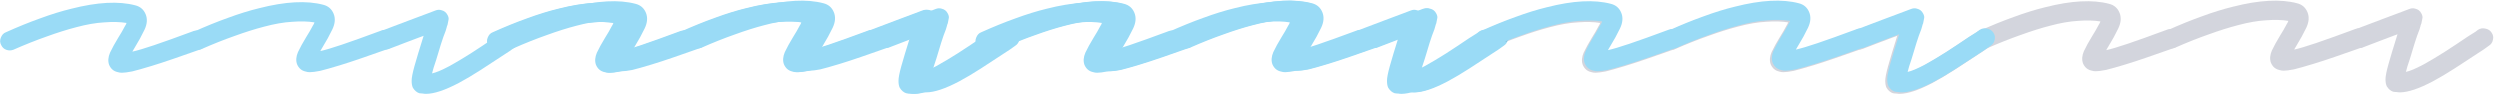 <svg width="377" height="15" viewBox="0 0 377 15" fill="none" xmlns="http://www.w3.org/2000/svg">
<path d="M18.382 10.97C18.157 10.971 17.949 10.939 17.756 10.876C17.146 10.749 16.712 10.381 16.453 9.773C16.259 9.228 16.305 8.618 16.592 7.943C16.911 7.268 17.326 6.513 17.837 5.677C18.028 5.388 18.204 5.099 18.364 4.809C18.555 4.488 18.715 4.199 18.842 3.942C18.906 3.845 18.954 3.765 18.986 3.701C19.018 3.604 19.05 3.524 19.081 3.46C18.118 3.302 16.995 3.273 15.712 3.374C14.461 3.441 13.05 3.686 11.479 4.108C10.1 4.465 8.61 4.935 7.007 5.517C5.437 6.068 3.77 6.73 2.008 7.506C1.655 7.635 1.302 7.636 0.949 7.509C0.595 7.382 0.338 7.142 0.177 6.789C-0.017 6.437 -0.034 6.068 0.125 5.682C0.284 5.265 0.54 4.991 0.893 4.862C2.687 4.054 4.402 3.359 6.036 2.777C7.703 2.162 9.274 1.676 10.749 1.319C14.692 0.312 17.916 0.142 20.421 0.809C21.16 0.999 21.674 1.446 21.965 2.152C22.256 2.857 22.194 3.643 21.78 4.51C21.365 5.378 20.871 6.278 20.296 7.21C20.264 7.274 20.216 7.355 20.152 7.451C20.088 7.548 20.025 7.66 19.961 7.789C20.698 7.626 21.788 7.302 23.231 6.816C24.673 6.331 26.66 5.619 29.192 4.681C29.545 4.551 29.898 4.582 30.252 4.774C30.637 4.933 30.895 5.205 31.024 5.59C31.186 5.942 31.187 6.311 31.027 6.697C30.868 7.05 30.58 7.308 30.163 7.469C28.689 7.987 27.343 8.456 26.125 8.877C24.907 9.298 23.817 9.654 22.855 9.946C21.573 10.335 20.595 10.61 19.922 10.773C19.248 10.903 18.735 10.969 18.382 10.97Z" fill="#9ADBF6"/>
<path d="M46.724 10.885C46.499 10.886 46.291 10.854 46.098 10.79C45.488 10.664 45.054 10.296 44.795 9.687C44.601 9.143 44.647 8.533 44.934 7.858C45.253 7.183 45.668 6.428 46.178 5.592C46.37 5.303 46.546 5.014 46.705 4.724C46.897 4.403 47.056 4.114 47.184 3.857C47.248 3.76 47.296 3.68 47.328 3.615C47.359 3.519 47.391 3.439 47.423 3.375C46.46 3.217 45.337 3.188 44.054 3.288C42.803 3.356 41.392 3.601 39.821 4.023C38.442 4.38 36.951 4.85 35.349 5.432C33.778 5.982 32.112 6.645 30.349 7.421C29.997 7.55 29.644 7.551 29.291 7.424C28.937 7.296 28.68 7.057 28.518 6.704C28.325 6.352 28.308 5.983 28.467 5.597C28.626 5.18 28.882 4.906 29.234 4.777C31.029 3.969 32.743 3.274 34.378 2.692C36.045 2.077 37.615 1.591 39.09 1.234C43.034 0.227 46.258 0.057 48.763 0.723C49.501 0.914 50.016 1.361 50.307 2.066C50.598 2.771 50.536 3.558 50.122 4.425C49.707 5.293 49.212 6.193 48.638 7.125C48.606 7.189 48.558 7.27 48.494 7.366C48.43 7.463 48.366 7.575 48.303 7.704C49.04 7.541 50.13 7.217 51.572 6.731C53.015 6.246 55.002 5.534 57.534 4.596C57.887 4.466 58.24 4.497 58.593 4.689C58.979 4.848 59.236 5.12 59.366 5.505C59.527 5.857 59.528 6.226 59.369 6.611C59.21 6.965 58.922 7.222 58.505 7.384C57.031 7.902 55.684 8.371 54.466 8.792C53.248 9.213 52.158 9.569 51.197 9.861C49.914 10.25 48.937 10.525 48.263 10.688C47.59 10.818 47.077 10.884 46.724 10.885Z" fill="#9ADBF6"/>
<path d="M64.246 14.153C64.086 14.154 63.925 14.138 63.765 14.107C63.605 14.107 63.428 14.091 63.235 14.06C62.85 13.933 62.528 13.661 62.27 13.245C62.141 12.988 62.076 12.636 62.075 12.186C62.073 11.737 62.215 10.999 62.501 9.971C62.787 8.944 63.248 7.418 63.883 5.395C63.178 5.653 62.361 5.961 61.431 6.317C60.534 6.672 59.605 7.028 58.643 7.384C58.291 7.513 57.938 7.498 57.584 7.339C57.199 7.147 56.925 6.859 56.763 6.475C56.634 6.122 56.665 5.769 56.856 5.416C57.016 5.03 57.288 4.757 57.672 4.595C59.05 4.078 60.332 3.592 61.518 3.14C62.736 2.687 63.73 2.315 64.499 2.024C65.268 1.733 65.653 1.587 65.653 1.587C65.973 1.458 66.278 1.441 66.567 1.536C66.984 1.631 67.29 1.871 67.484 2.255C67.645 2.544 67.694 2.8 67.63 3.025C67.599 3.25 67.551 3.491 67.488 3.747C67.424 3.876 67.376 4.021 67.345 4.181C67.313 4.309 67.266 4.47 67.202 4.663C66.979 5.209 66.74 5.883 66.486 6.686C66.264 7.457 66.025 8.244 65.771 9.047C65.612 9.497 65.485 9.882 65.39 10.203C65.294 10.524 65.215 10.813 65.152 11.07C65.761 10.94 66.642 10.568 67.795 9.955C68.788 9.407 69.845 8.778 70.966 8.069C72.119 7.327 73.288 6.554 74.473 5.748C74.729 5.587 74.985 5.426 75.241 5.264C75.53 5.103 75.786 4.926 76.01 4.733C76.362 4.507 76.731 4.442 77.116 4.537C77.534 4.6 77.855 4.807 78.081 5.16C78.306 5.48 78.372 5.832 78.276 6.218C78.213 6.603 78.006 6.908 77.653 7.134C77.397 7.327 77.125 7.521 76.837 7.714C76.581 7.875 76.309 8.053 76.02 8.246C74.804 9.052 73.619 9.825 72.466 10.567C71.313 11.308 70.224 11.953 69.199 12.502C67.117 13.599 65.466 14.149 64.246 14.153Z" fill="#9ADBF6"/>
<path d="M93.819 10.743C93.594 10.744 93.386 10.713 93.193 10.649C92.583 10.523 92.149 10.155 91.89 9.546C91.696 9.001 91.742 8.391 92.029 7.717C92.348 7.042 92.763 6.287 93.274 5.451C93.465 5.161 93.641 4.872 93.8 4.583C93.992 4.261 94.152 3.972 94.279 3.715C94.343 3.619 94.391 3.538 94.423 3.474C94.455 3.378 94.487 3.297 94.518 3.233C93.555 3.076 92.432 3.047 91.149 3.147C89.898 3.215 88.487 3.46 86.916 3.882C85.537 4.239 84.047 4.708 82.444 5.291C80.874 5.841 79.207 6.504 77.445 7.279C77.092 7.409 76.739 7.41 76.386 7.282C76.032 7.155 75.775 6.915 75.613 6.563C75.42 6.21 75.403 5.841 75.562 5.456C75.721 5.038 75.977 4.765 76.33 4.635C78.124 3.828 79.838 3.133 81.473 2.55C83.14 1.936 84.711 1.45 86.186 1.092C90.129 0.086 93.353 -0.084 95.858 0.582C96.597 0.772 97.111 1.22 97.402 1.925C97.693 2.63 97.631 3.416 97.217 4.284C96.802 5.151 96.308 6.051 95.733 6.984C95.701 7.048 95.653 7.128 95.589 7.225C95.525 7.321 95.462 7.434 95.398 7.562C96.135 7.399 97.225 7.075 98.668 6.59C100.11 6.104 102.097 5.392 104.629 4.454C104.982 4.325 105.335 4.356 105.688 4.547C106.074 4.706 106.331 4.978 106.461 5.363C106.622 5.716 106.624 6.085 106.464 6.47C106.305 6.823 106.017 7.081 105.6 7.243C104.126 7.761 102.78 8.23 101.562 8.651C100.344 9.071 99.254 9.428 98.292 9.719C97.01 10.108 96.032 10.384 95.359 10.546C94.685 10.677 94.172 10.742 93.819 10.743Z" fill="#9ADBF6"/>
<path d="M122.161 10.658C121.936 10.659 121.727 10.627 121.535 10.564C120.925 10.437 120.49 10.07 120.232 9.461C120.038 8.916 120.084 8.306 120.371 7.632C120.69 6.957 121.105 6.201 121.615 5.366C121.807 5.076 121.983 4.787 122.142 4.498C122.334 4.176 122.493 3.887 122.621 3.63C122.685 3.534 122.733 3.453 122.765 3.389C122.796 3.293 122.828 3.212 122.86 3.148C121.897 2.99 120.774 2.962 119.491 3.062C118.24 3.13 116.829 3.375 115.258 3.796C113.879 4.154 112.388 4.623 110.786 5.206C109.215 5.756 107.549 6.419 105.786 7.194C105.434 7.323 105.081 7.324 104.727 7.197C104.374 7.07 104.117 6.83 103.955 6.478C103.762 6.125 103.744 5.756 103.904 5.371C104.063 4.953 104.319 4.68 104.671 4.55C106.466 3.743 108.18 3.048 109.815 2.465C111.482 1.851 113.052 1.365 114.527 1.007C118.471 0.001 121.695 -0.169 124.2 0.497C124.938 0.687 125.453 1.135 125.744 1.84C126.035 2.545 125.973 3.331 125.559 4.199C125.144 5.066 124.649 5.966 124.075 6.898C124.043 6.963 123.995 7.043 123.931 7.14C123.867 7.236 123.803 7.348 123.739 7.477C124.477 7.314 125.567 6.99 127.009 6.505C128.452 6.019 130.439 5.307 132.971 4.369C133.324 4.24 133.677 4.271 134.03 4.462C134.416 4.621 134.673 4.893 134.803 5.278C134.964 5.63 134.965 5.999 134.806 6.385C134.647 6.738 134.359 6.996 133.942 7.158C132.468 7.675 131.121 8.145 129.903 8.565C128.685 8.986 127.595 9.342 126.634 9.634C125.351 10.023 124.374 10.299 123.7 10.461C123.027 10.591 122.514 10.657 122.161 10.658Z" fill="#9ADBF6"/>
<path d="M139.683 13.927C139.523 13.927 139.362 13.912 139.202 13.88C139.041 13.88 138.865 13.865 138.672 13.833C138.287 13.706 137.965 13.434 137.707 13.018C137.578 12.762 137.513 12.409 137.512 11.96C137.51 11.511 137.652 10.772 137.938 9.745C138.224 8.717 138.684 7.191 139.32 5.168C138.615 5.427 137.798 5.734 136.868 6.09C135.971 6.446 135.041 6.801 134.08 7.157C133.727 7.287 133.374 7.272 133.021 7.112C132.635 6.921 132.362 6.633 132.2 6.248C132.071 5.896 132.102 5.543 132.293 5.189C132.453 4.804 132.724 4.53 133.109 4.369C134.487 3.851 135.769 3.366 136.955 2.913C138.173 2.46 139.166 2.088 139.936 1.797C140.705 1.506 141.089 1.361 141.089 1.361C141.41 1.231 141.715 1.214 142.004 1.31C142.421 1.405 142.727 1.644 142.92 2.029C143.082 2.317 143.131 2.574 143.067 2.799C143.036 3.023 142.988 3.264 142.925 3.521C142.861 3.649 142.813 3.794 142.782 3.954C142.75 4.083 142.702 4.243 142.639 4.436C142.416 4.982 142.177 5.657 141.923 6.46C141.701 7.231 141.462 8.017 141.208 8.82C141.049 9.27 140.922 9.655 140.827 9.977C140.731 10.298 140.652 10.587 140.589 10.844C141.198 10.713 142.079 10.342 143.232 9.729C144.225 9.18 145.282 8.551 146.403 7.842C147.556 7.101 148.725 6.327 149.91 5.521C150.166 5.36 150.422 5.199 150.678 5.038C150.967 4.876 151.223 4.699 151.447 4.506C151.799 4.28 152.168 4.215 152.553 4.31C152.971 4.373 153.292 4.581 153.518 4.933C153.743 5.253 153.808 5.606 153.713 5.991C153.65 6.376 153.443 6.682 153.09 6.908C152.834 7.101 152.562 7.294 152.274 7.488C152.018 7.649 151.746 7.826 151.457 8.019C150.241 8.825 149.056 9.599 147.903 10.34C146.75 11.082 145.661 11.727 144.636 12.275C142.553 13.373 140.903 13.923 139.683 13.927Z" fill="#9ADBF6"/>
<path d="M92.046 10.97C91.822 10.971 91.613 10.939 91.42 10.876C90.81 10.749 90.376 10.381 90.117 9.773C89.923 9.228 89.969 8.618 90.256 7.943C90.575 7.268 90.99 6.513 91.501 5.677C91.692 5.388 91.868 5.099 92.028 4.809C92.219 4.488 92.379 4.199 92.506 3.942C92.57 3.845 92.618 3.765 92.65 3.701C92.682 3.604 92.714 3.524 92.746 3.46C91.782 3.302 90.659 3.273 89.376 3.374C88.125 3.441 86.714 3.686 85.143 4.108C83.764 4.465 82.274 4.935 80.671 5.517C79.101 6.068 77.434 6.73 75.672 7.506C75.319 7.635 74.966 7.636 74.613 7.509C74.26 7.382 74.002 7.142 73.841 6.789C73.647 6.437 73.63 6.068 73.789 5.682C73.948 5.265 74.204 4.991 74.557 4.862C76.351 4.054 78.066 3.359 79.7 2.777C81.367 2.162 82.938 1.676 84.413 1.319C88.356 0.312 91.581 0.142 94.085 0.809C94.824 0.999 95.338 1.446 95.629 2.152C95.92 2.857 95.859 3.643 95.444 4.51C95.029 5.378 94.535 6.278 93.96 7.21C93.928 7.274 93.88 7.355 93.816 7.451C93.752 7.548 93.689 7.66 93.625 7.789C94.362 7.626 95.452 7.302 96.895 6.816C98.337 6.331 100.324 5.619 102.856 4.681C103.209 4.551 103.562 4.582 103.916 4.774C104.301 4.933 104.559 5.205 104.688 5.59C104.85 5.942 104.851 6.311 104.691 6.697C104.532 7.05 104.244 7.308 103.827 7.469C102.353 7.987 101.007 8.456 99.789 8.877C98.571 9.298 97.481 9.654 96.519 9.946C95.237 10.335 94.259 10.61 93.586 10.773C92.912 10.903 92.399 10.969 92.046 10.97Z" fill="#9ADBF6"/>
<path d="M120.388 10.885C120.163 10.886 119.955 10.854 119.762 10.79C119.152 10.664 118.718 10.296 118.459 9.687C118.265 9.143 118.311 8.533 118.598 7.858C118.917 7.183 119.332 6.428 119.843 5.592C120.034 5.303 120.21 5.014 120.369 4.724C120.561 4.403 120.72 4.114 120.848 3.857C120.912 3.76 120.96 3.68 120.992 3.615C121.024 3.519 121.055 3.439 121.087 3.375C120.124 3.217 119.001 3.188 117.718 3.288C116.467 3.356 115.056 3.601 113.485 4.023C112.106 4.38 110.615 4.85 109.013 5.432C107.442 5.982 105.776 6.645 104.013 7.421C103.661 7.55 103.308 7.551 102.955 7.424C102.601 7.296 102.344 7.057 102.182 6.704C101.989 6.352 101.972 5.983 102.131 5.597C102.29 5.18 102.546 4.906 102.898 4.777C104.693 3.969 106.407 3.274 108.042 2.692C109.709 2.077 111.279 1.591 112.754 1.234C116.698 0.227 119.922 0.057 122.427 0.723C123.166 0.914 123.68 1.361 123.971 2.066C124.262 2.771 124.2 3.558 123.786 4.425C123.371 5.293 122.877 6.193 122.302 7.125C122.27 7.189 122.222 7.27 122.158 7.366C122.094 7.463 122.03 7.575 121.967 7.704C122.704 7.541 123.794 7.217 125.237 6.731C126.679 6.246 128.666 5.534 131.198 4.596C131.551 4.466 131.904 4.497 132.257 4.689C132.643 4.848 132.9 5.12 133.03 5.505C133.191 5.857 133.192 6.226 133.033 6.611C132.874 6.965 132.586 7.222 132.169 7.384C130.695 7.902 129.348 8.371 128.13 8.792C126.912 9.213 125.823 9.569 124.861 9.861C123.579 10.25 122.601 10.525 121.927 10.688C121.254 10.818 120.741 10.884 120.388 10.885Z" fill="#9ADBF6"/>
<path d="M137.91 14.153C137.75 14.154 137.59 14.138 137.429 14.107C137.269 14.107 137.092 14.091 136.899 14.06C136.514 13.933 136.192 13.661 135.934 13.245C135.805 12.988 135.74 12.636 135.739 12.186C135.737 11.737 135.88 10.999 136.165 9.971C136.451 8.944 136.912 7.418 137.547 5.395C136.842 5.653 136.025 5.961 135.095 6.317C134.198 6.672 133.269 7.028 132.307 7.384C131.955 7.513 131.602 7.498 131.248 7.339C130.863 7.147 130.589 6.859 130.427 6.475C130.298 6.122 130.329 5.769 130.52 5.416C130.68 5.03 130.952 4.757 131.336 4.595C132.714 4.078 133.996 3.592 135.182 3.14C136.4 2.687 137.394 2.315 138.163 2.024C138.932 1.733 139.317 1.587 139.317 1.587C139.637 1.458 139.942 1.441 140.231 1.536C140.648 1.631 140.954 1.871 141.148 2.255C141.309 2.544 141.358 2.8 141.294 3.025C141.263 3.25 141.215 3.491 141.152 3.747C141.088 3.876 141.041 4.021 141.009 4.181C140.977 4.309 140.93 4.47 140.866 4.663C140.643 5.209 140.404 5.883 140.15 6.686C139.928 7.457 139.69 8.244 139.435 9.047C139.276 9.497 139.149 9.882 139.054 10.203C138.958 10.524 138.879 10.813 138.816 11.07C139.425 10.94 140.306 10.568 141.459 9.955C142.453 9.407 143.509 8.778 144.63 8.069C145.783 7.327 146.952 6.554 148.137 5.748C148.393 5.587 148.649 5.426 148.905 5.264C149.194 5.103 149.45 4.926 149.674 4.733C150.026 4.507 150.395 4.442 150.78 4.537C151.198 4.6 151.519 4.807 151.745 5.16C151.97 5.48 152.036 5.832 151.941 6.218C151.877 6.603 151.67 6.908 151.318 7.134C151.061 7.327 150.789 7.521 150.501 7.714C150.245 7.875 149.973 8.053 149.685 8.246C148.468 9.052 147.283 9.825 146.13 10.567C144.977 11.308 143.888 11.953 142.863 12.502C140.781 13.599 139.13 14.149 137.91 14.153Z" fill="#9ADBF6"/>
<path d="M167.483 10.743C167.258 10.744 167.05 10.713 166.857 10.649C166.247 10.523 165.813 10.155 165.554 9.546C165.36 9.001 165.406 8.391 165.693 7.717C166.012 7.042 166.427 6.287 166.938 5.451C167.129 5.161 167.305 4.872 167.465 4.583C167.656 4.261 167.816 3.972 167.943 3.715C168.007 3.619 168.055 3.538 168.087 3.474C168.119 3.378 168.151 3.297 168.182 3.233C167.219 3.076 166.096 3.047 164.813 3.147C163.562 3.215 162.151 3.46 160.58 3.882C159.201 4.239 157.711 4.708 156.108 5.291C154.538 5.841 152.871 6.504 151.109 7.279C150.756 7.409 150.403 7.41 150.05 7.282C149.696 7.155 149.439 6.915 149.277 6.563C149.084 6.21 149.067 5.841 149.226 5.456C149.385 5.038 149.641 4.765 149.994 4.635C151.788 3.828 153.503 3.133 155.137 2.55C156.804 1.936 158.375 1.45 159.85 1.092C163.793 0.086 167.017 -0.084 169.522 0.582C170.261 0.772 170.775 1.22 171.066 1.925C171.357 2.63 171.295 3.416 170.881 4.284C170.466 5.151 169.972 6.051 169.397 6.984C169.365 7.048 169.317 7.128 169.253 7.225C169.189 7.321 169.126 7.434 169.062 7.562C169.799 7.399 170.889 7.075 172.332 6.59C173.774 6.104 175.761 5.392 178.293 4.454C178.646 4.325 178.999 4.356 179.352 4.547C179.738 4.706 179.996 4.978 180.125 5.363C180.287 5.716 180.288 6.085 180.128 6.47C179.969 6.823 179.681 7.081 179.264 7.243C177.79 7.761 176.444 8.23 175.226 8.651C174.008 9.071 172.918 9.428 171.956 9.719C170.674 10.108 169.696 10.384 169.023 10.546C168.349 10.677 167.836 10.742 167.483 10.743Z" fill="#9ADBF6"/>
<path d="M195.825 10.658C195.6 10.659 195.392 10.627 195.199 10.564C194.589 10.437 194.155 10.07 193.896 9.461C193.702 8.916 193.748 8.306 194.035 7.632C194.354 6.957 194.769 6.201 195.279 5.366C195.471 5.076 195.647 4.787 195.806 4.498C195.998 4.176 196.157 3.887 196.285 3.63C196.349 3.534 196.397 3.453 196.429 3.389C196.46 3.293 196.492 3.212 196.524 3.148C195.561 2.99 194.438 2.962 193.155 3.062C191.904 3.13 190.493 3.375 188.922 3.796C187.543 4.154 186.052 4.623 184.45 5.206C182.879 5.756 181.213 6.419 179.45 7.194C179.098 7.323 178.745 7.324 178.391 7.197C178.038 7.07 177.781 6.83 177.619 6.478C177.426 6.125 177.408 5.756 177.568 5.371C177.727 4.953 177.983 4.68 178.335 4.55C180.13 3.743 181.844 3.048 183.479 2.465C185.146 1.851 186.716 1.365 188.191 1.007C192.135 0.001 195.359 -0.169 197.864 0.497C198.602 0.687 199.117 1.135 199.408 1.84C199.699 2.545 199.637 3.331 199.223 4.199C198.808 5.066 198.313 5.966 197.739 6.898C197.707 6.963 197.659 7.043 197.595 7.14C197.531 7.236 197.467 7.348 197.404 7.477C198.141 7.314 199.231 6.99 200.673 6.505C202.116 6.019 204.103 5.307 206.635 4.369C206.988 4.24 207.341 4.271 207.694 4.462C208.08 4.621 208.337 4.893 208.467 5.278C208.628 5.63 208.629 5.999 208.47 6.385C208.311 6.738 208.023 6.996 207.606 7.158C206.132 7.675 204.785 8.145 203.567 8.565C202.349 8.986 201.259 9.342 200.298 9.634C199.015 10.023 198.038 10.299 197.364 10.461C196.691 10.591 196.178 10.657 195.825 10.658Z" fill="#9ADBF6"/>
<path d="M213.347 13.927C213.187 13.927 213.026 13.912 212.866 13.88C212.706 13.88 212.529 13.865 212.336 13.833C211.951 13.706 211.629 13.434 211.371 13.018C211.242 12.762 211.177 12.409 211.176 11.96C211.174 11.511 211.316 10.772 211.602 9.745C211.888 8.717 212.349 7.191 212.984 5.168C212.279 5.427 211.462 5.734 210.532 6.09C209.635 6.446 208.706 6.801 207.744 7.157C207.391 7.287 207.038 7.272 206.685 7.112C206.299 6.921 206.026 6.633 205.864 6.248C205.735 5.896 205.766 5.543 205.957 5.189C206.117 4.804 206.389 4.53 206.773 4.369C208.151 3.851 209.433 3.366 210.619 2.913C211.837 2.46 212.831 2.088 213.6 1.797C214.369 1.506 214.754 1.361 214.754 1.361C215.074 1.231 215.379 1.214 215.668 1.31C216.085 1.405 216.391 1.644 216.584 2.029C216.746 2.317 216.795 2.574 216.731 2.799C216.7 3.023 216.652 3.264 216.589 3.521C216.525 3.649 216.478 3.794 216.446 3.954C216.414 4.083 216.367 4.243 216.303 4.436C216.08 4.982 215.841 5.657 215.587 6.46C215.365 7.231 215.126 8.017 214.872 8.82C214.713 9.27 214.586 9.655 214.491 9.977C214.395 10.298 214.316 10.587 214.253 10.844C214.862 10.713 215.743 10.342 216.896 9.729C217.889 9.18 218.946 8.551 220.067 7.842C221.22 7.101 222.389 6.327 223.574 5.521C223.83 5.36 224.086 5.199 224.342 5.038C224.631 4.876 224.887 4.699 225.111 4.506C225.463 4.28 225.832 4.215 226.217 4.31C226.635 4.373 226.956 4.581 227.182 4.933C227.407 5.253 227.473 5.606 227.377 5.991C227.314 6.376 227.107 6.682 226.754 6.908C226.498 7.101 226.226 7.294 225.938 7.488C225.682 7.649 225.41 7.826 225.121 8.019C223.905 8.825 222.72 9.599 221.567 10.34C220.414 11.082 219.325 11.727 218.3 12.275C216.217 13.373 214.567 13.923 213.347 13.927Z" fill="#9ADBF6"/>
<g opacity="0.2">
<path d="M240.605 10.97C240.38 10.971 240.171 10.94 239.979 10.876C239.369 10.749 238.934 10.382 238.676 9.773C238.482 9.228 238.528 8.618 238.815 7.943C239.134 7.269 239.549 6.513 240.059 5.678C240.251 5.388 240.427 5.099 240.586 4.81C240.778 4.488 240.937 4.199 241.065 3.942C241.129 3.845 241.177 3.765 241.209 3.701C241.24 3.604 241.272 3.524 241.304 3.46C240.341 3.302 239.218 3.274 237.935 3.374C236.684 3.442 235.273 3.687 233.702 4.108C232.323 4.466 230.832 4.935 229.23 5.518C227.659 6.068 225.993 6.731 224.23 7.506C223.878 7.635 223.525 7.636 223.171 7.509C222.818 7.382 222.561 7.142 222.399 6.79C222.206 6.437 222.188 6.068 222.348 5.683C222.507 5.265 222.763 4.992 223.115 4.862C224.91 4.055 226.624 3.36 228.259 2.777C229.926 2.163 231.496 1.676 232.971 1.319C236.915 0.313 240.139 0.142 242.644 0.809C243.382 0.999 243.897 1.447 244.188 2.152C244.479 2.857 244.417 3.643 244.003 4.511C243.588 5.378 243.093 6.278 242.519 7.21C242.487 7.275 242.439 7.355 242.375 7.451C242.311 7.548 242.247 7.66 242.183 7.789C242.921 7.626 244.011 7.302 245.453 6.817C246.896 6.331 248.883 5.619 251.415 4.681C251.768 4.552 252.121 4.583 252.474 4.774C252.86 4.933 253.117 5.205 253.247 5.59C253.408 5.942 253.409 6.311 253.25 6.697C253.091 7.05 252.803 7.308 252.386 7.47C250.912 7.987 249.565 8.457 248.347 8.877C247.129 9.298 246.039 9.654 245.078 9.946C243.795 10.335 242.818 10.611 242.144 10.773C241.471 10.903 240.958 10.969 240.605 10.97Z" fill="#252D54"/>
<path d="M268.946 10.885C268.722 10.886 268.513 10.854 268.321 10.791C267.71 10.664 267.276 10.296 267.018 9.688C266.824 9.143 266.87 8.533 267.157 7.858C267.475 7.184 267.89 6.428 268.401 5.592C268.593 5.303 268.768 5.014 268.928 4.725C269.12 4.403 269.279 4.114 269.407 3.857C269.471 3.76 269.518 3.68 269.55 3.616C269.582 3.519 269.614 3.439 269.646 3.375C268.683 3.217 267.56 3.189 266.277 3.289C265.025 3.357 263.614 3.601 262.043 4.023C260.665 4.38 259.174 4.85 257.571 5.433C256.001 5.983 254.334 6.645 252.572 7.421C252.219 7.55 251.866 7.551 251.513 7.424C251.16 7.297 250.902 7.057 250.741 6.704C250.547 6.352 250.53 5.983 250.689 5.598C250.849 5.18 251.105 4.906 251.457 4.777C253.251 3.97 254.966 3.274 256.601 2.692C258.267 2.077 259.838 1.591 261.313 1.234C265.257 0.227 268.481 0.057 270.986 0.724C271.724 0.914 272.239 1.362 272.53 2.067C272.821 2.772 272.759 3.558 272.344 4.426C271.93 5.293 271.435 6.193 270.86 7.125C270.828 7.19 270.781 7.27 270.717 7.366C270.653 7.463 270.589 7.575 270.525 7.704C271.263 7.541 272.353 7.217 273.795 6.731C275.238 6.246 277.225 5.534 279.757 4.596C280.109 4.466 280.462 4.497 280.816 4.689C281.201 4.848 281.459 5.12 281.588 5.505C281.75 5.857 281.751 6.226 281.592 6.612C281.432 6.965 281.144 7.223 280.728 7.384C279.253 7.902 277.907 8.372 276.689 8.792C275.471 9.213 274.381 9.569 273.419 9.861C272.137 10.25 271.159 10.525 270.486 10.688C269.813 10.818 269.299 10.884 268.946 10.885Z" fill="#252D54"/>
<path d="M286.469 14.153C286.309 14.154 286.148 14.138 285.988 14.107C285.827 14.107 285.651 14.092 285.458 14.06C285.073 13.933 284.751 13.661 284.493 13.245C284.364 12.989 284.299 12.636 284.297 12.187C284.296 11.737 284.438 10.999 284.724 9.971C285.01 8.944 285.47 7.418 286.106 5.395C285.401 5.654 284.583 5.961 283.654 6.317C282.757 6.672 281.827 7.028 280.866 7.384C280.513 7.513 280.16 7.498 279.807 7.339C279.421 7.148 279.148 6.86 278.986 6.475C278.857 6.123 278.888 5.77 279.079 5.416C279.238 5.031 279.51 4.757 279.895 4.595C281.273 4.078 282.555 3.593 283.741 3.14C284.959 2.687 285.952 2.315 286.721 2.024C287.491 1.733 287.875 1.587 287.875 1.587C288.196 1.458 288.5 1.441 288.79 1.536C289.207 1.631 289.512 1.871 289.706 2.256C289.867 2.544 289.916 2.801 289.853 3.025C289.821 3.25 289.774 3.491 289.711 3.748C289.647 3.876 289.599 4.021 289.568 4.181C289.536 4.31 289.488 4.47 289.425 4.663C289.202 5.209 288.963 5.884 288.709 6.687C288.486 7.457 288.248 8.244 287.994 9.047C287.835 9.497 287.708 9.882 287.612 10.203C287.517 10.524 287.438 10.813 287.374 11.07C287.984 10.94 288.865 10.569 290.018 9.956C291.011 9.407 292.068 8.778 293.189 8.069C294.342 7.327 295.511 6.554 296.695 5.748C296.952 5.587 297.208 5.426 297.464 5.265C297.752 5.103 298.009 4.926 298.233 4.733C298.585 4.507 298.954 4.442 299.339 4.537C299.756 4.6 300.078 4.808 300.303 5.16C300.529 5.48 300.594 5.833 300.499 6.218C300.436 6.603 300.228 6.909 299.876 7.134C299.62 7.328 299.348 7.521 299.06 7.714C298.804 7.876 298.531 8.053 298.243 8.246C297.026 9.052 295.841 9.826 294.688 10.567C293.536 11.309 292.447 11.954 291.421 12.502C289.339 13.599 287.688 14.15 286.469 14.153Z" fill="#252D54"/>
<path d="M316.042 10.744C315.817 10.744 315.608 10.713 315.416 10.649C314.806 10.523 314.371 10.155 314.113 9.546C313.919 9.001 313.965 8.392 314.252 7.717C314.571 7.042 314.985 6.287 315.496 5.451C315.688 5.162 315.864 4.872 316.023 4.583C316.215 4.262 316.374 3.972 316.502 3.715C316.566 3.619 316.614 3.539 316.646 3.474C316.677 3.378 316.709 3.298 316.741 3.233C315.778 3.076 314.655 3.047 313.372 3.147C312.121 3.215 310.709 3.46 309.139 3.882C307.76 4.239 306.269 4.709 304.667 5.291C303.096 5.841 301.43 6.504 299.667 7.279C299.315 7.409 298.962 7.41 298.608 7.283C298.255 7.155 297.998 6.915 297.836 6.563C297.643 6.211 297.625 5.842 297.785 5.456C297.944 5.039 298.2 4.765 298.552 4.636C300.347 3.828 302.061 3.133 303.696 2.551C305.363 1.936 306.933 1.45 308.408 1.093C312.352 0.086 315.576 -0.084 318.081 0.582C318.819 0.772 319.334 1.22 319.625 1.925C319.916 2.63 319.854 3.417 319.439 4.284C319.025 5.152 318.53 6.052 317.956 6.984C317.924 7.048 317.876 7.128 317.812 7.225C317.748 7.321 317.684 7.434 317.62 7.562C318.358 7.4 319.448 7.076 320.89 6.59C322.333 6.104 324.32 5.392 326.852 4.454C327.205 4.325 327.558 4.356 327.911 4.547C328.297 4.707 328.554 4.979 328.684 5.363C328.845 5.716 328.846 6.085 328.687 6.47C328.528 6.824 328.24 7.081 327.823 7.243C326.348 7.761 325.002 8.23 323.784 8.651C322.566 9.072 321.476 9.428 320.515 9.72C319.232 10.108 318.255 10.384 317.581 10.546C316.908 10.677 316.395 10.743 316.042 10.744Z" fill="#252D54"/>
<path d="M344.383 10.659C344.159 10.659 343.95 10.628 343.757 10.564C343.147 10.438 342.713 10.07 342.455 9.461C342.26 8.916 342.307 8.306 342.593 7.632C342.912 6.957 343.327 6.202 343.838 5.366C344.03 5.077 344.205 4.787 344.365 4.498C344.556 4.177 344.716 3.887 344.844 3.63C344.907 3.534 344.955 3.453 344.987 3.389C345.019 3.293 345.051 3.212 345.083 3.148C344.12 2.991 342.997 2.962 341.713 3.062C340.462 3.13 339.051 3.375 337.48 3.797C336.102 4.154 334.611 4.624 333.008 5.206C331.438 5.756 329.771 6.419 328.009 7.194C327.656 7.324 327.303 7.325 326.95 7.197C326.597 7.07 326.339 6.83 326.178 6.478C325.984 6.125 325.967 5.757 326.126 5.371C326.286 4.953 326.541 4.68 326.894 4.55C328.688 3.743 330.403 3.048 332.038 2.465C333.704 1.851 335.275 1.365 336.75 1.007C340.693 0.001 343.918 -0.169 346.422 0.497C347.161 0.687 347.676 1.135 347.967 1.84C348.258 2.545 348.196 3.331 347.781 4.199C347.367 5.067 346.872 5.966 346.297 6.899C346.265 6.963 346.217 7.043 346.154 7.14C346.09 7.236 346.026 7.349 345.962 7.477C346.7 7.315 347.79 6.99 349.232 6.505C350.674 6.019 352.662 5.307 355.194 4.369C355.546 4.24 355.899 4.271 356.253 4.462C356.638 4.622 356.896 4.894 357.025 5.278C357.187 5.631 357.188 6 357.029 6.385C356.869 6.739 356.581 6.996 356.165 7.158C354.69 7.676 353.344 8.145 352.126 8.566C350.908 8.986 349.818 9.343 348.856 9.634C347.574 10.023 346.596 10.299 345.923 10.461C345.249 10.592 344.736 10.658 344.383 10.659Z" fill="#252D54"/>
<path d="M361.906 13.927C361.746 13.927 361.585 13.912 361.425 13.88C361.264 13.881 361.088 13.865 360.895 13.834C360.51 13.707 360.188 13.435 359.93 13.018C359.801 12.762 359.736 12.409 359.734 11.96C359.733 11.511 359.875 10.773 360.161 9.745C360.446 8.717 360.907 7.192 361.543 5.168C360.838 5.427 360.02 5.734 359.091 6.09C358.194 6.446 357.264 6.802 356.303 7.157C355.95 7.287 355.597 7.272 355.244 7.112C354.858 6.921 354.584 6.633 354.423 6.249C354.293 5.896 354.324 5.543 354.516 5.189C354.675 4.804 354.947 4.53 355.332 4.369C356.71 3.851 357.992 3.366 359.178 2.913C360.396 2.461 361.389 2.089 362.158 1.797C362.928 1.506 363.312 1.361 363.312 1.361C363.633 1.232 363.937 1.215 364.226 1.31C364.644 1.405 364.949 1.645 365.143 2.029C365.304 2.317 365.353 2.574 365.29 2.799C365.258 3.023 365.211 3.264 365.148 3.521C365.084 3.65 365.036 3.794 365.004 3.955C364.973 4.083 364.925 4.244 364.862 4.436C364.639 4.983 364.4 5.657 364.146 6.46C363.923 7.231 363.685 8.018 363.431 8.821C363.272 9.27 363.145 9.656 363.049 9.977C362.954 10.298 362.875 10.587 362.811 10.844C363.42 10.714 364.302 10.342 365.455 9.729C366.448 9.18 367.505 8.552 368.626 7.842C369.779 7.101 370.948 6.327 372.132 5.522C372.389 5.36 372.645 5.199 372.901 5.038C373.189 4.877 373.445 4.699 373.669 4.506C374.022 4.281 374.391 4.215 374.776 4.31C375.193 4.373 375.515 4.581 375.74 4.933C375.966 5.253 376.031 5.606 375.936 5.991C375.873 6.377 375.665 6.682 375.313 6.908C375.057 7.101 374.785 7.294 374.497 7.488C374.24 7.649 373.968 7.826 373.68 8.02C372.463 8.825 371.278 9.599 370.125 10.341C368.973 11.082 367.884 11.727 366.858 12.276C364.776 13.373 363.125 13.923 361.906 13.927Z" fill="#252D54"/>
</g>
<path d="M91.8 10.97C91.576 10.971 91.367 10.94 91.174 10.876C90.564 10.749 90.13 10.382 89.871 9.773C89.677 9.228 89.723 8.618 90.01 7.944C90.329 7.269 90.744 6.514 91.255 5.678C91.446 5.388 91.622 5.099 91.782 4.81C91.973 4.488 92.133 4.199 92.26 3.942C92.324 3.846 92.372 3.765 92.404 3.701C92.436 3.605 92.468 3.524 92.499 3.46C91.536 3.302 90.413 3.274 89.13 3.374C87.879 3.442 86.468 3.687 84.897 4.109C83.518 4.466 82.028 4.935 80.425 5.518C78.855 6.068 77.188 6.731 75.426 7.506C75.073 7.635 74.72 7.637 74.367 7.509C74.013 7.382 73.756 7.142 73.594 6.79C73.401 6.437 73.384 6.068 73.543 5.683C73.702 5.265 73.958 4.992 74.311 4.862C76.105 4.055 77.82 3.36 79.454 2.777C81.121 2.163 82.692 1.677 84.167 1.319C88.11 0.313 91.334 0.143 93.839 0.809C94.578 0.999 95.092 1.447 95.383 2.152C95.674 2.857 95.612 3.643 95.198 4.511C94.783 5.378 94.289 6.278 93.714 7.21C93.682 7.275 93.634 7.355 93.57 7.452C93.506 7.548 93.443 7.661 93.379 7.789C94.116 7.626 95.206 7.302 96.649 6.817C98.091 6.331 100.078 5.619 102.61 4.681C102.963 4.552 103.316 4.583 103.669 4.774C104.055 4.933 104.312 5.205 104.442 5.59C104.603 5.942 104.605 6.311 104.445 6.697C104.286 7.05 103.998 7.308 103.581 7.47C102.107 7.987 100.761 8.457 99.543 8.878C98.325 9.298 97.235 9.655 96.273 9.946C94.991 10.335 94.013 10.611 93.34 10.773C92.666 10.904 92.153 10.969 91.8 10.97Z" fill="#9ADBF6"/>
<path d="M120.142 10.885C119.917 10.886 119.709 10.854 119.516 10.791C118.906 10.664 118.472 10.297 118.213 9.688C118.019 9.143 118.065 8.533 118.352 7.858C118.671 7.184 119.086 6.428 119.596 5.593C119.788 5.303 119.964 5.014 120.123 4.725C120.315 4.403 120.474 4.114 120.602 3.857C120.666 3.76 120.714 3.68 120.746 3.616C120.777 3.519 120.809 3.439 120.841 3.375C119.878 3.217 118.755 3.189 117.472 3.289C116.221 3.357 114.81 3.602 113.239 4.023C111.86 4.381 110.369 4.85 108.767 5.433C107.196 5.983 105.53 6.646 103.767 7.421C103.415 7.55 103.062 7.551 102.708 7.424C102.355 7.297 102.098 7.057 101.936 6.705C101.743 6.352 101.725 5.983 101.885 5.598C102.044 5.18 102.3 4.907 102.652 4.777C104.447 3.97 106.161 3.275 107.796 2.692C109.463 2.078 111.033 1.591 112.508 1.234C116.452 0.228 119.676 0.057 122.181 0.724C122.919 0.914 123.434 1.362 123.725 2.067C124.016 2.772 123.954 3.558 123.54 4.426C123.125 5.293 122.63 6.193 122.056 7.125C122.024 7.19 121.976 7.27 121.912 7.366C121.848 7.463 121.784 7.575 121.721 7.704C122.458 7.541 123.548 7.217 124.99 6.732C126.433 6.246 128.42 5.534 130.952 4.596C131.305 4.467 131.658 4.498 132.011 4.689C132.397 4.848 132.654 5.12 132.784 5.505C132.945 5.857 132.946 6.226 132.787 6.612C132.628 6.965 132.34 7.223 131.923 7.385C130.449 7.902 129.102 8.372 127.884 8.792C126.666 9.213 125.576 9.569 124.615 9.861C123.332 10.25 122.355 10.526 121.681 10.688C121.008 10.819 120.495 10.884 120.142 10.885Z" fill="#9ADBF6"/>
<path d="M137.664 14.154C137.504 14.154 137.343 14.139 137.183 14.107C137.023 14.107 136.846 14.092 136.653 14.06C136.268 13.933 135.946 13.661 135.688 13.245C135.559 12.989 135.494 12.636 135.493 12.187C135.491 11.738 135.633 10.999 135.919 9.972C136.205 8.944 136.666 7.418 137.301 5.395C136.596 5.654 135.779 5.961 134.849 6.317C133.952 6.673 133.023 7.028 132.061 7.384C131.708 7.514 131.355 7.499 131.002 7.339C130.616 7.148 130.343 6.86 130.181 6.475C130.052 6.123 130.083 5.77 130.274 5.416C130.434 5.031 130.706 4.757 131.09 4.596C132.468 4.078 133.75 3.593 134.936 3.14C136.154 2.687 137.148 2.315 137.917 2.024C138.686 1.733 139.071 1.587 139.071 1.587C139.391 1.458 139.696 1.441 139.985 1.537C140.402 1.632 140.708 1.871 140.901 2.256C141.063 2.544 141.112 2.801 141.048 3.025C141.017 3.25 140.969 3.491 140.906 3.748C140.842 3.876 140.794 4.021 140.763 4.181C140.731 4.31 140.684 4.47 140.62 4.663C140.397 5.209 140.158 5.884 139.904 6.687C139.682 7.457 139.443 8.244 139.189 9.047C139.03 9.497 138.903 9.882 138.808 10.204C138.712 10.525 138.633 10.814 138.57 11.07C139.179 10.94 140.06 10.569 141.213 9.956C142.206 9.407 143.263 8.778 144.384 8.069C145.537 7.328 146.706 6.554 147.891 5.748C148.147 5.587 148.403 5.426 148.659 5.265C148.948 5.103 149.204 4.926 149.428 4.733C149.78 4.507 150.149 4.442 150.534 4.537C150.952 4.6 151.273 4.808 151.499 5.16C151.724 5.48 151.79 5.833 151.694 6.218C151.631 6.603 151.424 6.909 151.071 7.134C150.815 7.328 150.543 7.521 150.255 7.715C149.999 7.876 149.727 8.053 149.438 8.246C148.222 9.052 147.037 9.826 145.884 10.567C144.731 11.309 143.642 11.954 142.617 12.502C140.534 13.6 138.884 14.15 137.664 14.154Z" fill="#9ADBF6"/>
<path d="M167.237 10.744C167.012 10.745 166.804 10.713 166.611 10.649C166.001 10.523 165.567 10.155 165.308 9.546C165.114 9.001 165.16 8.392 165.447 7.717C165.766 7.042 166.181 6.287 166.692 5.451C166.883 5.162 167.059 4.873 167.218 4.583C167.41 4.262 167.57 3.973 167.697 3.715C167.761 3.619 167.809 3.539 167.841 3.474C167.873 3.378 167.904 3.298 167.936 3.233C166.973 3.076 165.85 3.047 164.567 3.147C163.316 3.215 161.905 3.46 160.334 3.882C158.955 4.239 157.465 4.709 155.862 5.291C154.291 5.841 152.625 6.504 150.862 7.28C150.51 7.409 150.157 7.41 149.804 7.283C149.45 7.155 149.193 6.916 149.031 6.563C148.838 6.211 148.821 5.842 148.98 5.456C149.139 5.039 149.395 4.765 149.748 4.636C151.542 3.828 153.257 3.133 154.891 2.551C156.558 1.936 158.129 1.45 159.603 1.093C163.547 0.086 166.771 -0.084 169.276 0.582C170.015 0.773 170.529 1.22 170.82 1.925C171.111 2.63 171.049 3.417 170.635 4.284C170.22 5.152 169.726 6.052 169.151 6.984C169.119 7.048 169.071 7.129 169.007 7.225C168.943 7.321 168.879 7.434 168.816 7.562C169.553 7.4 170.643 7.076 172.086 6.59C173.528 6.104 175.515 5.393 178.047 4.454C178.4 4.325 178.753 4.356 179.106 4.548C179.492 4.707 179.749 4.979 179.879 5.363C180.04 5.716 180.042 6.085 179.882 6.47C179.723 6.824 179.435 7.081 179.018 7.243C177.544 7.761 176.198 8.23 174.98 8.651C173.762 9.072 172.672 9.428 171.71 9.72C170.428 10.108 169.45 10.384 168.777 10.547C168.103 10.677 167.59 10.743 167.237 10.744Z" fill="#9ADBF6"/>
<path d="M195.579 10.659C195.354 10.659 195.145 10.628 194.953 10.564C194.343 10.438 193.908 10.07 193.65 9.461C193.456 8.916 193.502 8.307 193.789 7.632C194.108 6.957 194.522 6.202 195.033 5.366C195.225 5.077 195.401 4.787 195.56 4.498C195.752 4.177 195.911 3.887 196.039 3.63C196.103 3.534 196.151 3.454 196.183 3.389C196.214 3.293 196.246 3.213 196.278 3.148C195.315 2.991 194.192 2.962 192.909 3.062C191.658 3.13 190.247 3.375 188.676 3.797C187.297 4.154 185.806 4.624 184.204 5.206C182.633 5.756 180.967 6.419 179.204 7.194C178.852 7.324 178.499 7.325 178.145 7.198C177.792 7.07 177.535 6.83 177.373 6.478C177.18 6.126 177.162 5.757 177.322 5.371C177.481 4.954 177.737 4.68 178.089 4.551C179.884 3.743 181.598 3.048 183.233 2.466C184.9 1.851 186.47 1.365 187.945 1.008C191.889 0.001 195.113 -0.169 197.618 0.497C198.356 0.687 198.871 1.135 199.162 1.84C199.453 2.545 199.391 3.332 198.976 4.199C198.562 5.067 198.067 5.967 197.493 6.899C197.461 6.963 197.413 7.043 197.349 7.14C197.285 7.236 197.221 7.349 197.157 7.477C197.895 7.315 198.985 6.991 200.427 6.505C201.87 6.019 203.857 5.307 206.389 4.369C206.742 4.24 207.095 4.271 207.448 4.462C207.834 4.622 208.091 4.894 208.221 5.278C208.382 5.631 208.383 6 208.224 6.385C208.065 6.739 207.777 6.996 207.36 7.158C205.886 7.676 204.539 8.145 203.321 8.566C202.103 8.987 201.013 9.343 200.052 9.635C198.769 10.023 197.792 10.299 197.118 10.461C196.445 10.592 195.932 10.658 195.579 10.659Z" fill="#9ADBF6"/>
<path d="M213.101 13.927C212.941 13.928 212.78 13.912 212.62 13.88C212.459 13.881 212.283 13.865 212.09 13.834C211.705 13.707 211.383 13.435 211.125 13.018C210.996 12.762 210.931 12.409 210.93 11.96C210.928 11.511 211.07 10.773 211.356 9.745C211.642 8.717 212.102 7.192 212.738 5.168C212.033 5.427 211.216 5.735 210.286 6.09C209.389 6.446 208.459 6.802 207.498 7.158C207.145 7.287 206.792 7.272 206.439 7.113C206.053 6.921 205.78 6.633 205.618 6.249C205.489 5.896 205.52 5.543 205.711 5.19C205.871 4.804 206.142 4.531 206.527 4.369C207.905 3.851 209.187 3.366 210.373 2.913C211.591 2.461 212.584 2.089 213.354 1.798C214.123 1.506 214.507 1.361 214.507 1.361C214.828 1.232 215.133 1.215 215.422 1.31C215.839 1.405 216.145 1.645 216.338 2.029C216.5 2.318 216.549 2.574 216.485 2.799C216.454 3.024 216.406 3.264 216.343 3.521C216.279 3.65 216.231 3.794 216.2 3.955C216.168 4.083 216.12 4.244 216.057 4.437C215.834 4.983 215.595 5.657 215.341 6.46C215.119 7.231 214.88 8.018 214.626 8.821C214.467 9.27 214.34 9.656 214.245 9.977C214.149 10.298 214.07 10.587 214.007 10.844C214.616 10.714 215.497 10.342 216.65 9.729C217.643 9.181 218.7 8.552 219.821 7.842C220.974 7.101 222.143 6.327 223.328 5.522C223.584 5.361 223.84 5.199 224.096 5.038C224.385 4.877 224.641 4.7 224.865 4.506C225.217 4.281 225.586 4.215 225.971 4.311C226.389 4.373 226.71 4.581 226.936 4.933C227.161 5.254 227.226 5.606 227.131 5.992C227.068 6.377 226.861 6.682 226.508 6.908C226.252 7.101 225.98 7.295 225.692 7.488C225.436 7.649 225.164 7.826 224.875 8.02C223.658 8.826 222.474 9.599 221.321 10.341C220.168 11.082 219.079 11.727 218.054 12.276C215.971 13.373 214.321 13.923 213.101 13.927Z" fill="#9ADBF6"/>
<path d="M165.464 10.97C165.24 10.971 165.031 10.94 164.838 10.876C164.228 10.749 163.794 10.382 163.535 9.773C163.341 9.228 163.387 8.618 163.674 7.944C163.993 7.269 164.408 6.514 164.919 5.678C165.11 5.388 165.286 5.099 165.446 4.81C165.637 4.488 165.797 4.199 165.924 3.942C165.988 3.846 166.036 3.765 166.068 3.701C166.1 3.605 166.132 3.524 166.164 3.46C165.2 3.302 164.077 3.274 162.794 3.374C161.543 3.442 160.132 3.687 158.561 4.109C157.182 4.466 155.692 4.935 154.089 5.518C152.519 6.068 150.852 6.731 149.09 7.506C148.737 7.635 148.384 7.637 148.031 7.509C147.677 7.382 147.42 7.142 147.259 6.79C147.065 6.437 147.048 6.068 147.207 5.683C147.366 5.265 147.622 4.992 147.975 4.862C149.769 4.055 151.484 3.36 153.118 2.777C154.785 2.163 156.356 1.677 157.831 1.319C161.774 0.313 164.998 0.143 167.503 0.809C168.242 0.999 168.756 1.447 169.047 2.152C169.338 2.857 169.276 3.643 168.862 4.511C168.447 5.378 167.953 6.278 167.378 7.21C167.346 7.275 167.298 7.355 167.234 7.452C167.17 7.548 167.107 7.661 167.043 7.789C167.78 7.626 168.87 7.302 170.313 6.817C171.755 6.331 173.742 5.619 176.274 4.681C176.627 4.552 176.98 4.583 177.334 4.774C177.719 4.933 177.977 5.205 178.106 5.59C178.268 5.942 178.269 6.311 178.109 6.697C177.95 7.05 177.662 7.308 177.245 7.47C175.771 7.987 174.425 8.457 173.207 8.878C171.989 9.298 170.899 9.655 169.937 9.946C168.655 10.335 167.677 10.611 167.004 10.773C166.33 10.904 165.817 10.969 165.464 10.97Z" fill="#9ADBF6"/>
<path d="M193.806 10.885C193.581 10.886 193.373 10.854 193.18 10.791C192.57 10.664 192.136 10.297 191.877 9.688C191.683 9.143 191.729 8.533 192.016 7.858C192.335 7.184 192.75 6.428 193.261 5.593C193.452 5.303 193.628 5.014 193.787 4.725C193.979 4.403 194.138 4.114 194.266 3.857C194.33 3.76 194.378 3.68 194.41 3.616C194.441 3.519 194.473 3.439 194.505 3.375C193.542 3.217 192.419 3.189 191.136 3.289C189.885 3.357 188.474 3.602 186.903 4.023C185.524 4.381 184.033 4.85 182.431 5.433C180.86 5.983 179.194 6.646 177.431 7.421C177.079 7.55 176.726 7.551 176.373 7.424C176.019 7.297 175.762 7.057 175.6 6.705C175.407 6.352 175.39 5.983 175.549 5.598C175.708 5.18 175.964 4.907 176.316 4.777C178.111 3.97 179.825 3.275 181.46 2.692C183.127 2.078 184.697 1.591 186.172 1.234C190.116 0.228 193.34 0.057 195.845 0.724C196.583 0.914 197.098 1.362 197.389 2.067C197.68 2.772 197.618 3.558 197.204 4.426C196.789 5.293 196.295 6.193 195.72 7.125C195.688 7.19 195.64 7.27 195.576 7.366C195.512 7.463 195.448 7.575 195.385 7.704C196.122 7.541 197.212 7.217 198.654 6.732C200.097 6.246 202.084 5.534 204.616 4.596C204.969 4.467 205.322 4.498 205.675 4.689C206.061 4.848 206.318 5.12 206.448 5.505C206.609 5.857 206.61 6.226 206.451 6.612C206.292 6.965 206.004 7.223 205.587 7.385C204.113 7.902 202.766 8.372 201.548 8.792C200.33 9.213 199.241 9.569 198.279 9.861C196.997 10.25 196.019 10.526 195.345 10.688C194.672 10.819 194.159 10.884 193.806 10.885Z" fill="#9ADBF6"/>
<path d="M211.328 14.154C211.168 14.154 211.008 14.139 210.847 14.107C210.687 14.107 210.51 14.092 210.317 14.06C209.932 13.933 209.61 13.661 209.352 13.245C209.223 12.989 209.158 12.636 209.157 12.187C209.155 11.738 209.298 10.999 209.583 9.972C209.869 8.944 210.33 7.418 210.965 5.395C210.26 5.654 209.443 5.961 208.513 6.317C207.616 6.673 206.687 7.028 205.725 7.384C205.373 7.514 205.02 7.499 204.666 7.339C204.28 7.148 204.007 6.86 203.845 6.475C203.716 6.123 203.747 5.77 203.938 5.416C204.098 5.031 204.37 4.757 204.754 4.596C206.132 4.078 207.414 3.593 208.6 3.14C209.818 2.687 210.812 2.315 211.581 2.024C212.35 1.733 212.735 1.587 212.735 1.587C213.055 1.458 213.36 1.441 213.649 1.537C214.066 1.632 214.372 1.871 214.566 2.256C214.727 2.544 214.776 2.801 214.712 3.025C214.681 3.25 214.633 3.491 214.57 3.748C214.506 3.876 214.459 4.021 214.427 4.181C214.395 4.31 214.348 4.47 214.284 4.663C214.061 5.209 213.822 5.884 213.568 6.687C213.346 7.457 213.108 8.244 212.853 9.047C212.694 9.497 212.567 9.882 212.472 10.204C212.376 10.525 212.297 10.814 212.234 11.07C212.843 10.94 213.724 10.569 214.877 9.956C215.87 9.407 216.927 8.778 218.048 8.069C219.201 7.328 220.37 6.554 221.555 5.748C221.811 5.587 222.067 5.426 222.323 5.265C222.612 5.103 222.868 4.926 223.092 4.733C223.444 4.507 223.813 4.442 224.198 4.537C224.616 4.6 224.937 4.808 225.163 5.16C225.388 5.48 225.454 5.833 225.358 6.218C225.295 6.603 225.088 6.909 224.736 7.134C224.479 7.328 224.207 7.521 223.919 7.715C223.663 7.876 223.391 8.053 223.102 8.246C221.886 9.052 220.701 9.826 219.548 10.567C218.395 11.309 217.306 11.954 216.281 12.502C214.199 13.6 212.548 14.15 211.328 14.154Z" fill="#9ADBF6"/>
<path d="M240.901 10.744C240.676 10.745 240.468 10.713 240.275 10.649C239.665 10.523 239.231 10.155 238.972 9.546C238.778 9.001 238.824 8.392 239.111 7.717C239.43 7.042 239.845 6.287 240.356 5.451C240.547 5.162 240.723 4.873 240.883 4.583C241.074 4.262 241.234 3.973 241.361 3.715C241.425 3.619 241.473 3.539 241.505 3.474C241.537 3.378 241.569 3.298 241.6 3.233C240.637 3.076 239.514 3.047 238.231 3.147C236.98 3.215 235.569 3.46 233.998 3.882C232.619 4.239 231.129 4.709 229.526 5.291C227.955 5.841 226.289 6.504 224.527 7.28C224.174 7.409 223.821 7.41 223.468 7.283C223.114 7.155 222.857 6.916 222.695 6.563C222.502 6.211 222.485 5.842 222.644 5.456C222.803 5.039 223.059 4.765 223.412 4.636C225.206 3.828 226.921 3.133 228.555 2.551C230.222 1.936 231.793 1.45 233.268 1.093C237.211 0.086 240.435 -0.084 242.94 0.582C243.679 0.773 244.193 1.22 244.484 1.925C244.775 2.63 244.713 3.417 244.299 4.284C243.884 5.152 243.39 6.052 242.815 6.984C242.783 7.048 242.735 7.129 242.671 7.225C242.607 7.321 242.544 7.434 242.48 7.562C243.217 7.4 244.307 7.076 245.75 6.59C247.192 6.104 249.179 5.393 251.711 4.454C252.064 4.325 252.417 4.356 252.77 4.548C253.156 4.707 253.413 4.979 253.543 5.363C253.704 5.716 253.706 6.085 253.546 6.47C253.387 6.824 253.099 7.081 252.682 7.243C251.208 7.761 249.862 8.23 248.644 8.651C247.426 9.072 246.336 9.428 245.374 9.72C244.092 10.108 243.114 10.384 242.441 10.547C241.767 10.677 241.254 10.743 240.901 10.744Z" fill="#9ADBF6"/>
<path d="M269.243 10.659C269.018 10.659 268.809 10.628 268.617 10.564C268.007 10.438 267.572 10.07 267.314 9.461C267.12 8.916 267.166 8.307 267.453 7.632C267.772 6.957 268.187 6.202 268.697 5.366C268.889 5.077 269.065 4.787 269.224 4.498C269.416 4.177 269.575 3.887 269.703 3.63C269.767 3.534 269.815 3.454 269.847 3.389C269.878 3.293 269.91 3.213 269.942 3.148C268.979 2.991 267.856 2.962 266.573 3.062C265.322 3.13 263.911 3.375 262.34 3.797C260.961 4.154 259.47 4.624 257.868 5.206C256.297 5.756 254.631 6.419 252.868 7.194C252.516 7.324 252.163 7.325 251.809 7.198C251.456 7.07 251.199 6.83 251.037 6.478C250.844 6.126 250.826 5.757 250.986 5.371C251.145 4.954 251.401 4.68 251.753 4.551C253.548 3.743 255.262 3.048 256.897 2.466C258.564 1.851 260.134 1.365 261.609 1.008C265.553 0.001 268.777 -0.169 271.282 0.497C272.02 0.687 272.535 1.135 272.826 1.84C273.117 2.545 273.055 3.332 272.641 4.199C272.226 5.067 271.731 5.967 271.157 6.899C271.125 6.963 271.077 7.043 271.013 7.14C270.949 7.236 270.885 7.349 270.821 7.477C271.559 7.315 272.649 6.991 274.091 6.505C275.534 6.019 277.521 5.307 280.053 4.369C280.406 4.24 280.759 4.271 281.112 4.462C281.498 4.622 281.755 4.894 281.885 5.278C282.046 5.631 282.047 6 281.888 6.385C281.729 6.739 281.441 6.996 281.024 7.158C279.55 7.676 278.203 8.145 276.985 8.566C275.767 8.987 274.677 9.343 273.716 9.635C272.433 10.023 271.456 10.299 270.782 10.461C270.109 10.592 269.596 10.658 269.243 10.659Z" fill="#9ADBF6"/>
<path d="M286.765 13.927C286.605 13.928 286.444 13.912 286.284 13.88C286.124 13.881 285.947 13.865 285.754 13.834C285.369 13.707 285.047 13.435 284.789 13.018C284.66 12.762 284.595 12.409 284.594 11.96C284.592 11.511 284.734 10.773 285.02 9.745C285.306 8.717 285.767 7.192 286.402 5.168C285.697 5.427 284.88 5.735 283.95 6.09C283.053 6.446 282.124 6.802 281.162 7.158C280.809 7.287 280.456 7.272 280.103 7.113C279.717 6.921 279.444 6.633 279.282 6.249C279.153 5.896 279.184 5.543 279.375 5.19C279.535 4.804 279.806 4.531 280.191 4.369C281.569 3.851 282.851 3.366 284.037 2.913C285.255 2.461 286.249 2.089 287.018 1.798C287.787 1.506 288.172 1.361 288.172 1.361C288.492 1.232 288.797 1.215 289.086 1.31C289.503 1.405 289.809 1.645 290.002 2.029C290.164 2.318 290.213 2.574 290.149 2.799C290.118 3.024 290.07 3.264 290.007 3.521C289.943 3.65 289.895 3.794 289.864 3.955C289.832 4.083 289.785 4.244 289.721 4.437C289.498 4.983 289.259 5.657 289.005 6.46C288.783 7.231 288.544 8.018 288.29 8.821C288.131 9.27 288.004 9.656 287.909 9.977C287.813 10.298 287.734 10.587 287.671 10.844C288.28 10.714 289.161 10.342 290.314 9.729C291.307 9.181 292.364 8.552 293.485 7.842C294.638 7.101 295.807 6.327 296.992 5.522C297.248 5.361 297.504 5.199 297.76 5.038C298.049 4.877 298.305 4.7 298.529 4.506C298.881 4.281 299.25 4.215 299.635 4.311C300.053 4.373 300.374 4.581 300.6 4.933C300.825 5.254 300.89 5.606 300.795 5.992C300.732 6.377 300.525 6.682 300.172 6.908C299.916 7.101 299.644 7.295 299.356 7.488C299.1 7.649 298.828 7.826 298.539 8.02C297.323 8.826 296.138 9.599 294.985 10.341C293.832 11.082 292.743 11.727 291.718 12.276C289.635 13.373 287.985 13.923 286.765 13.927Z" fill="#9ADBF6"/>
</svg>

